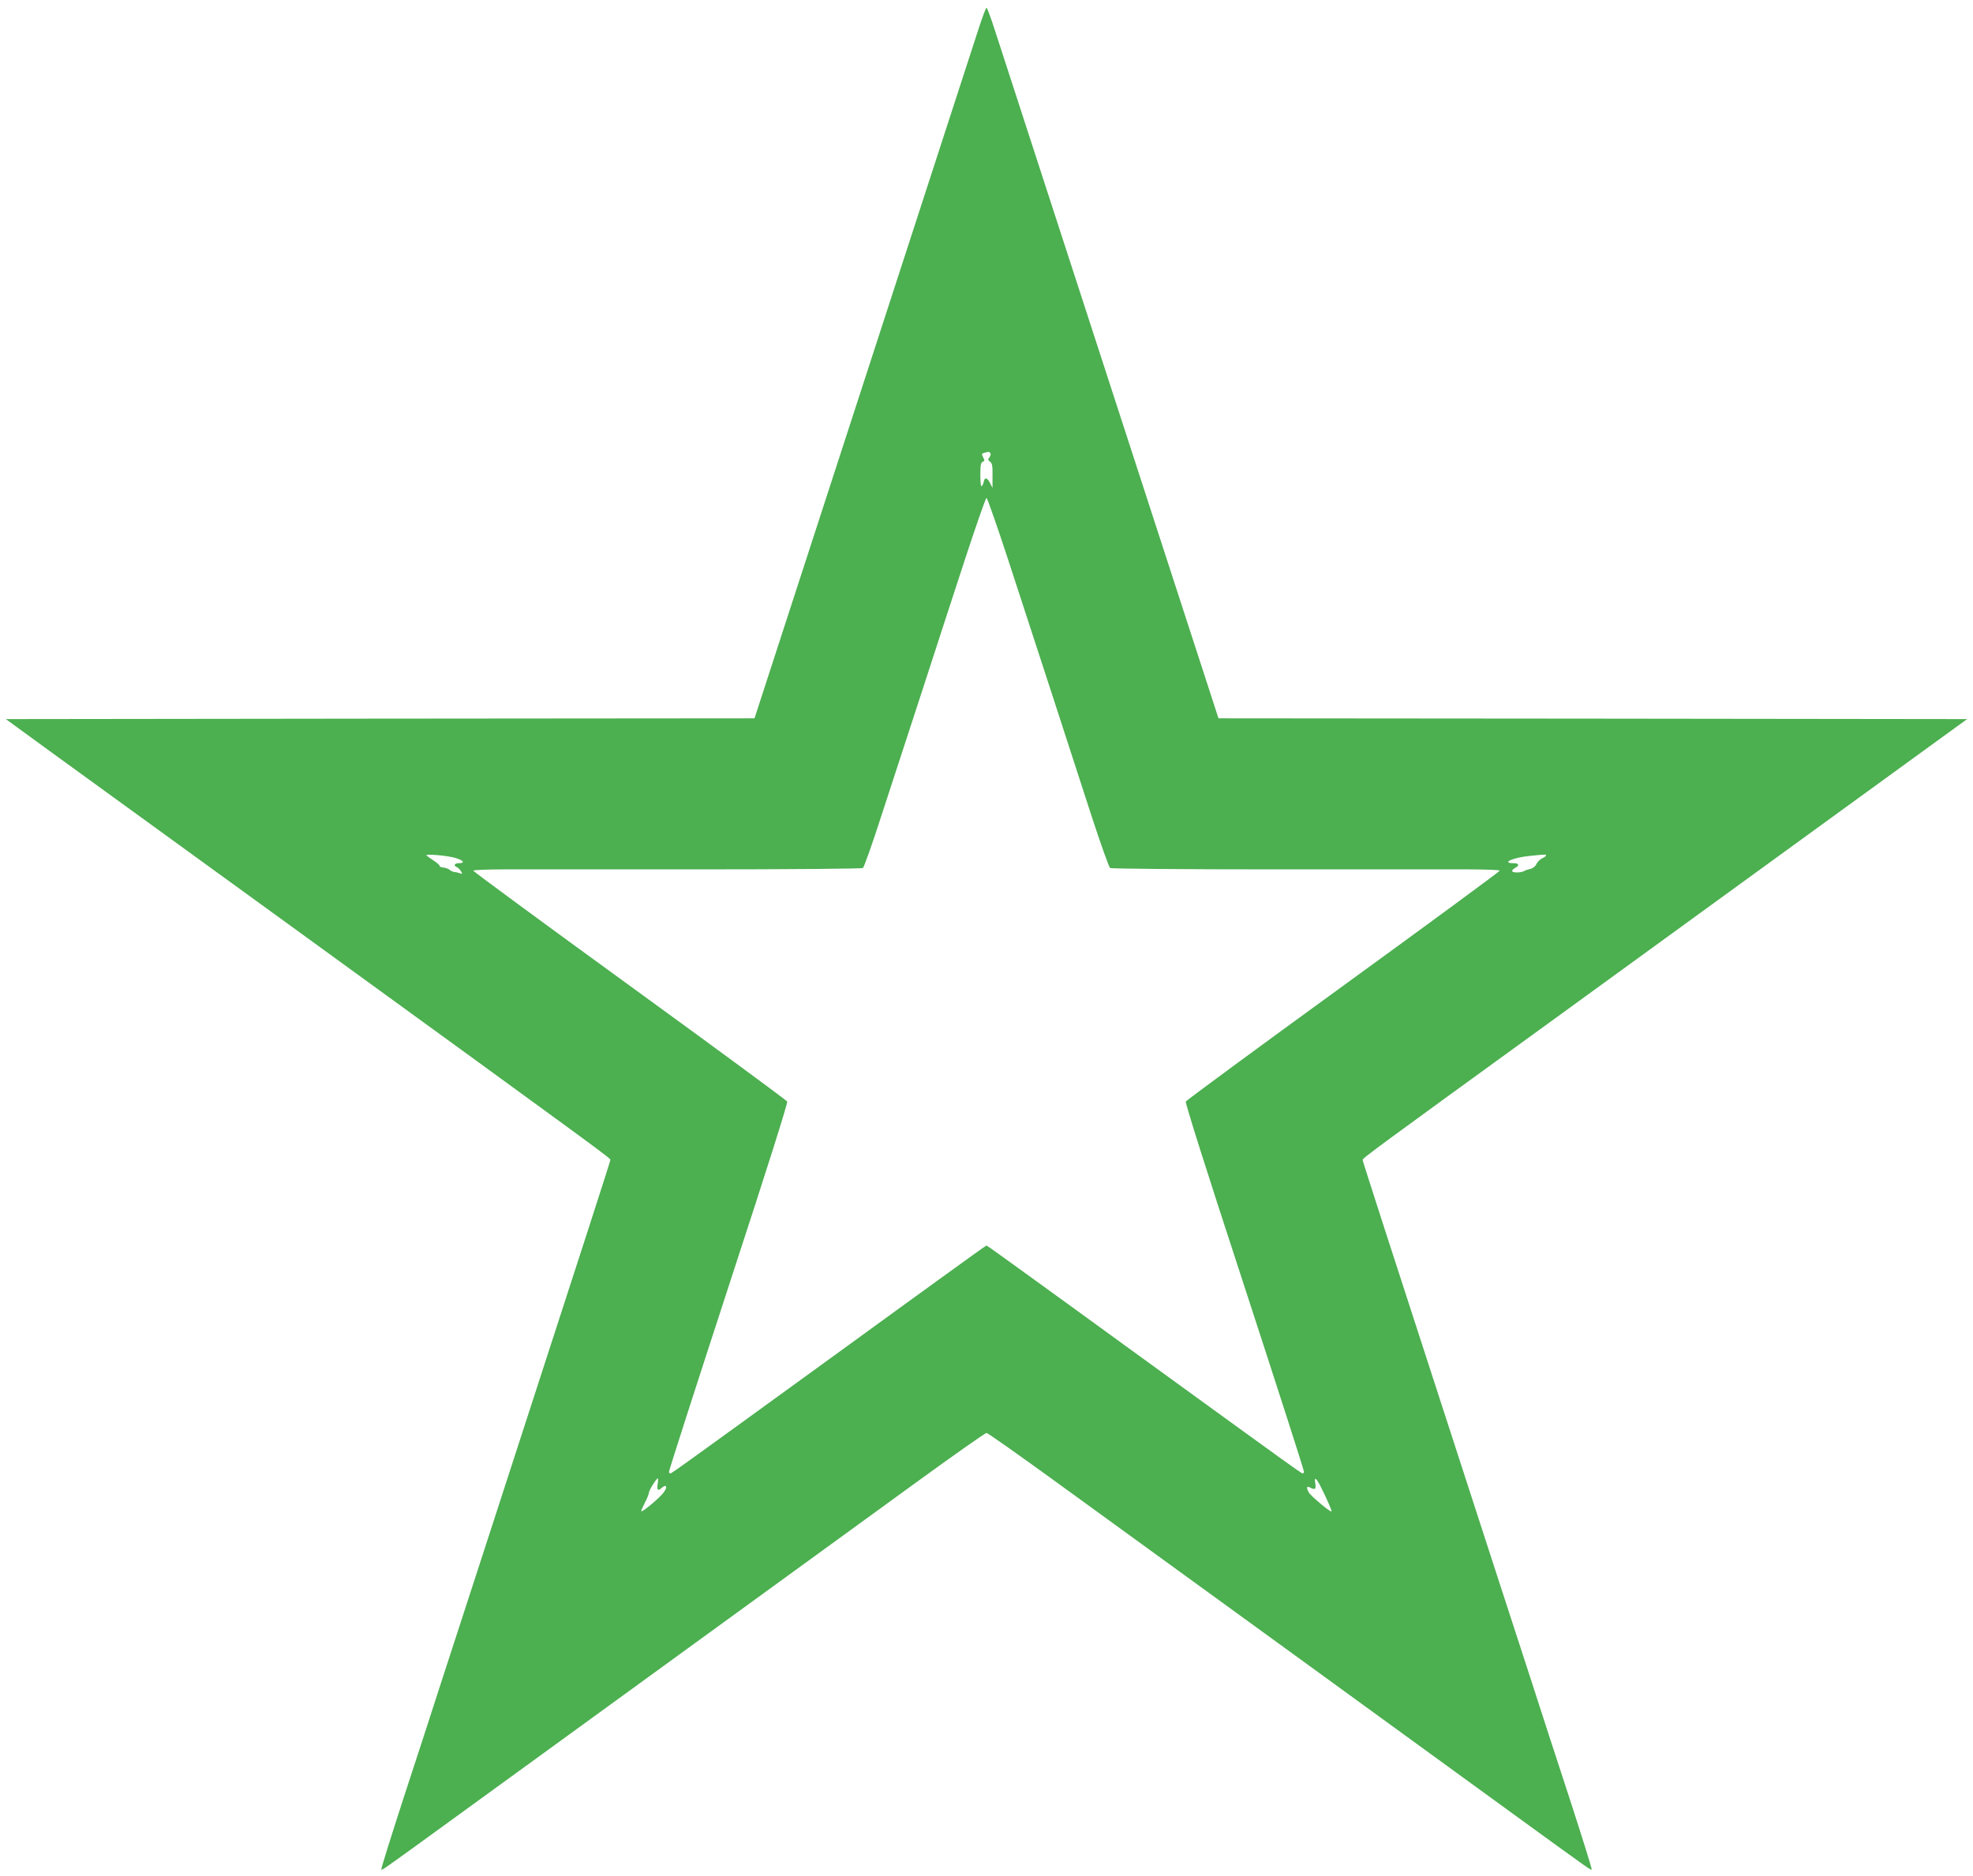 <?xml version="1.0" standalone="no"?>
<!DOCTYPE svg PUBLIC "-//W3C//DTD SVG 20010904//EN"
 "http://www.w3.org/TR/2001/REC-SVG-20010904/DTD/svg10.dtd">
<svg version="1.0" xmlns="http://www.w3.org/2000/svg"
 width="1280pt" height="1217pt" viewBox="0 0 1280 1217"
 preserveAspectRatio="xMidYMid meet">
<g transform="translate(0,1217) scale(0.1,-0.1)"
fill="#4caf50" stroke="none">
<path d="M6347 11978 c-26 -79 -363 -1116 -749 -2305 l-703 -2163 -2429 -2
-2428 -3 288 -210 c159 -115 890 -645 1624 -1178 1982 -1439 2010 -1460 2010
-1472 0 -7 -221 -691 -491 -1521 -269 -830 -539 -1660 -599 -1844 -59 -184
-174 -537 -255 -784 -80 -247 -144 -451 -141 -453 6 -6 -6 -15 451 317 209
152 594 432 855 621 648 471 1634 1187 2165 1573 242 176 447 320 455 320 8 0
215 -146 460 -324 245 -178 913 -663 1485 -1078 572 -416 1236 -898 1475
-1072 519 -377 500 -363 506 -357 3 2 -61 206 -141 453 -81 247 -196 600 -255
784 -60 184 -330 1014 -599 1844 -270 830 -491 1514 -491 1521 0 12 82 72
1225 901 341 248 935 679 1320 959 385 280 852 619 1038 754 l339 246 -2429 3
-2428 2 -703 2163 c-386 1189 -723 2226 -749 2305 -25 78 -49 142 -53 142 -4
0 -28 -64 -53 -142z m78 -2748 c4 -6 1 -18 -6 -27 -11 -13 -10 -17 4 -28 14
-10 17 -28 16 -91 l0 -79 -17 33 c-17 35 -35 37 -40 6 -2 -10 -8 -23 -13 -28
-5 -6 -9 22 -9 71 0 64 3 82 15 87 12 4 14 10 5 25 -13 26 -13 29 8 34 28 8
31 7 37 -3z m119 -702 c170 -520 396 -1214 536 -1647 60 -184 115 -338 122
-342 7 -5 490 -9 1073 -9 583 0 1149 0 1258 0 108 0 197 -4 197 -8 0 -5 -457
-341 -1016 -747 -559 -406 -1018 -744 -1021 -751 -4 -11 127 -426 367 -1159
228 -699 400 -1233 400 -1244 0 -7 -6 -11 -14 -8 -8 3 -198 139 -422 302 -225
163 -550 399 -721 523 -172 125 -444 323 -605 439 -161 117 -295 213 -298 213
-3 0 -137 -96 -298 -213 -161 -116 -433 -314 -605 -439 -171 -124 -496 -360
-721 -523 -224 -163 -414 -299 -422 -302 -8 -3 -14 1 -14 8 0 11 172 545 400
1244 240 733 371 1148 367 1159 -3 7 -462 345 -1021 751 -559 406 -1016 742
-1016 747 0 4 89 8 198 8 108 0 674 0 1257 0 583 0 1066 4 1073 9 7 4 62 158
121 342 60 184 175 537 256 784 80 248 207 636 281 863 74 226 139 412 144
412 5 0 70 -186 144 -412z m-3582 -1926 c49 -16 55 -32 12 -32 -27 0 -33 -17
-9 -26 9 -4 20 -16 26 -27 10 -17 9 -19 -7 -12 -11 4 -26 7 -34 8 -8 0 -22 5
-30 12 -8 8 -28 15 -43 17 -15 1 -26 6 -25 10 2 4 -15 20 -37 34 -22 15 -44
30 -48 34 -15 13 148 -1 195 -18z m7068 18 c0 -4 -11 -12 -25 -18 -14 -7 -30
-23 -37 -37 -6 -14 -23 -28 -37 -31 -14 -3 -34 -9 -43 -15 -23 -12 -78 -12
-78 1 0 5 9 14 20 20 29 15 25 30 -8 30 -89 0 -5 38 108 48 98 10 100 10 100
2z m-5763 -4074 c-7 -42 1 -51 24 -30 31 28 42 11 17 -25 -23 -34 -148 -139
-148 -124 0 5 11 30 25 57 14 27 25 55 25 63 0 14 49 93 58 93 2 0 2 -15 -1
-34z m4300 -18 c44 -88 75 -159 71 -163 -7 -7 -136 102 -148 124 -16 31 -13
43 9 31 33 -17 40 -12 34 27 -8 45 5 38 34 -19z"/>
</g>
</svg>
